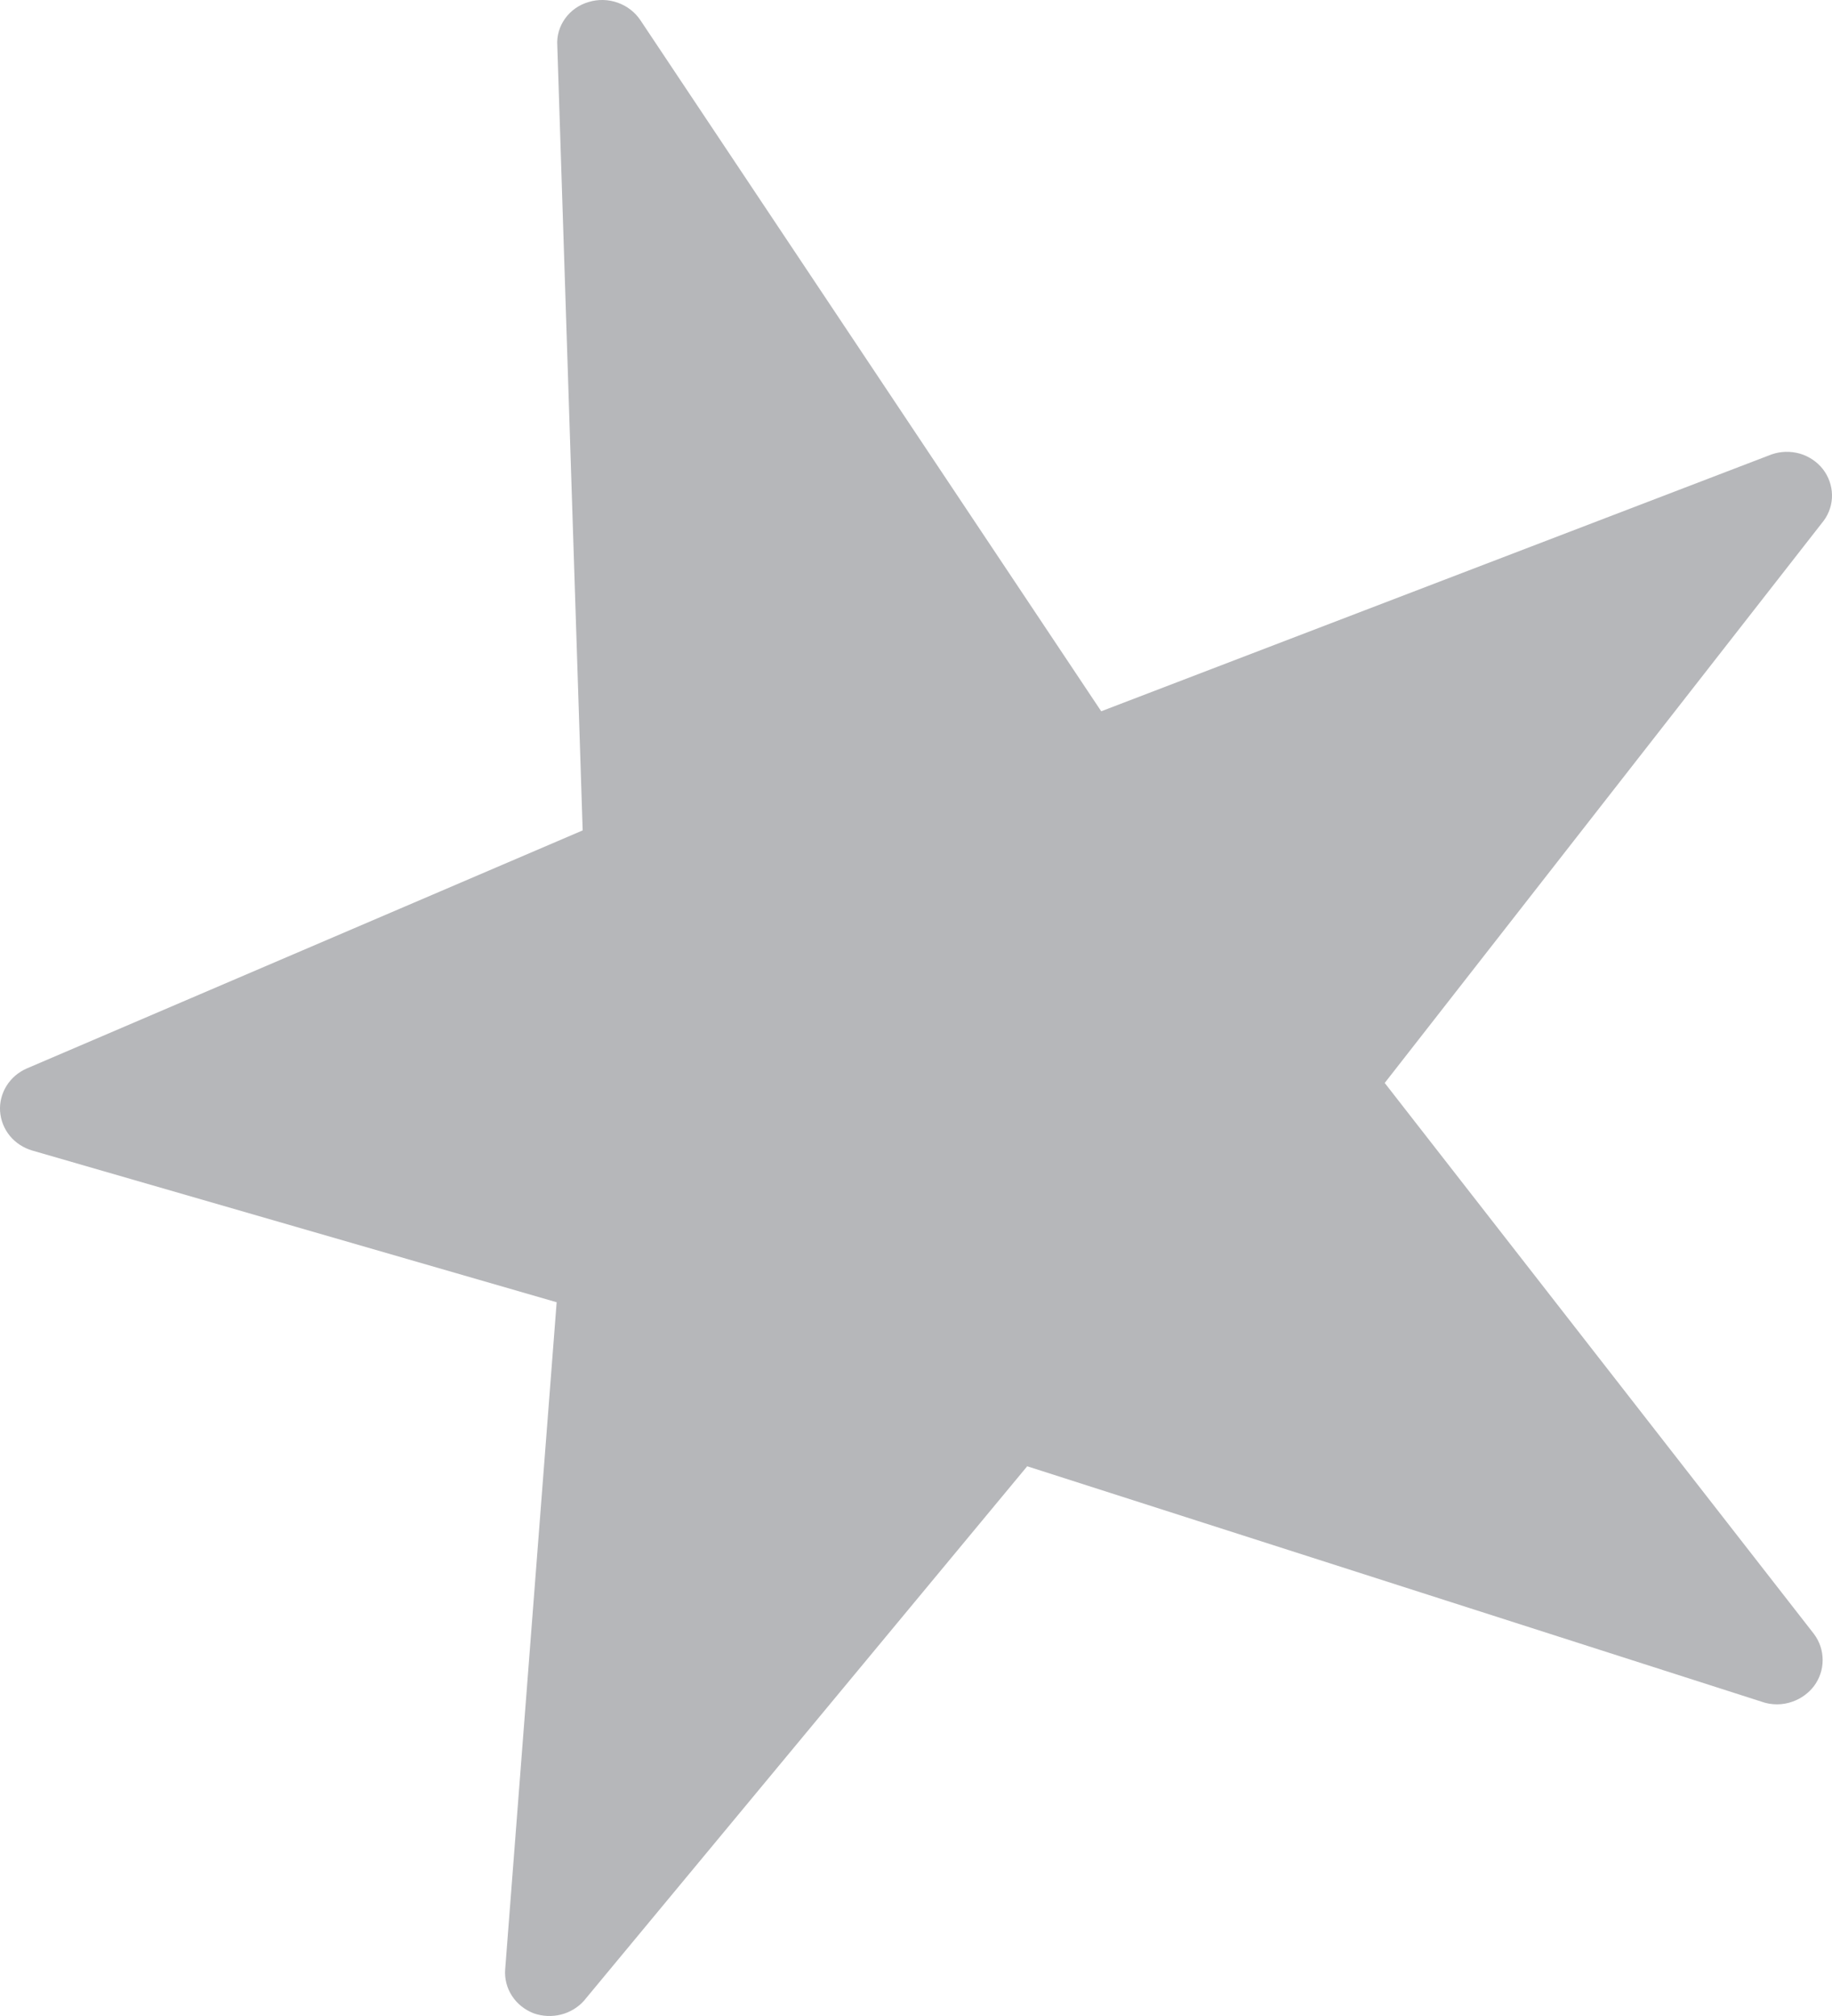 <svg width="20" height="22" viewBox="0 0 20 22" fill="none" xmlns="http://www.w3.org/2000/svg">
<path d="M19.34 4.959L12.022 7.762L6.991 0.22C6.932 0.132 6.845 0.065 6.743 0.029C6.641 -0.007 6.529 -0.01 6.426 0.022C6.322 0.052 6.232 0.115 6.17 0.201C6.108 0.287 6.077 0.39 6.084 0.495L6.361 9.062L0.292 11.66C0.2 11.7 0.123 11.766 0.071 11.85C0.019 11.934 -0.006 12.031 0.001 12.129C0.008 12.226 0.045 12.319 0.108 12.396C0.171 12.472 0.257 12.528 0.354 12.556L6.077 14.211L5.515 21.491C5.507 21.593 5.533 21.694 5.589 21.78C5.645 21.867 5.729 21.933 5.827 21.971C5.922 22.004 6.025 22.009 6.122 21.985C6.22 21.961 6.308 21.908 6.374 21.835L11.214 16.001L19.228 18.569C19.338 18.609 19.46 18.609 19.57 18.569C19.663 18.536 19.744 18.477 19.803 18.4C19.865 18.317 19.898 18.218 19.898 18.116C19.898 18.013 19.865 17.914 19.803 17.831L15.117 11.818L19.909 5.683C19.97 5.601 20.002 5.501 20 5.4C19.998 5.299 19.963 5.2 19.9 5.119C19.837 5.039 19.748 4.979 19.648 4.95C19.547 4.922 19.439 4.924 19.34 4.959Z" fill="#B6B7BA"/>
</svg>
